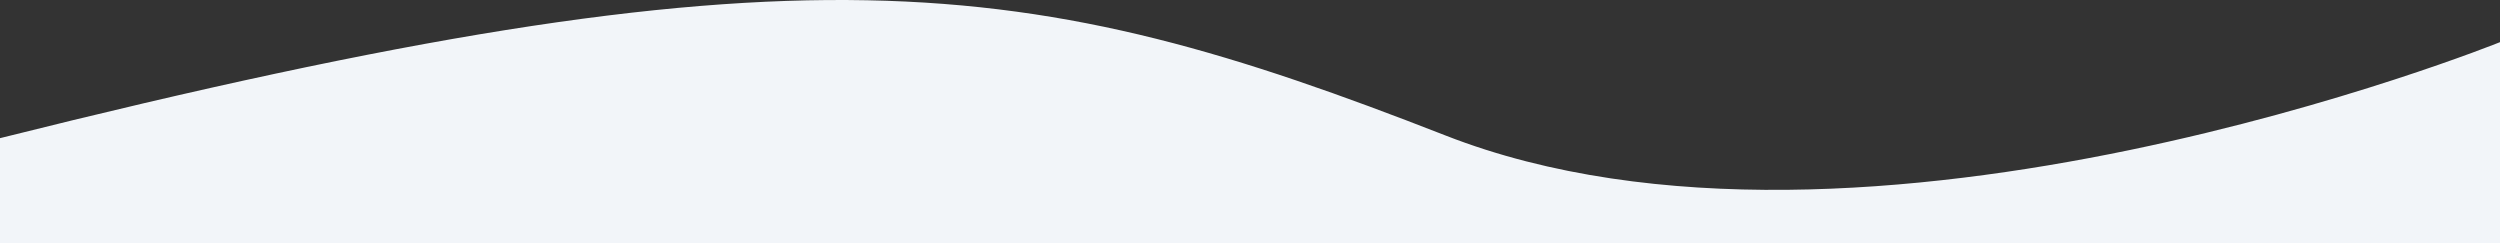 <svg xmlns="http://www.w3.org/2000/svg" width="1440" height="140"><rect width="100%" height="100%" fill="#333333" stroke="none"/><path data-name="wave-shape-5" d="M1440 140H0V79.582c462.5-115.75 591.9-95.552 832.691-1.511S1440 24.283 1440 24.283z" fill="#f2f5f9"/></svg>